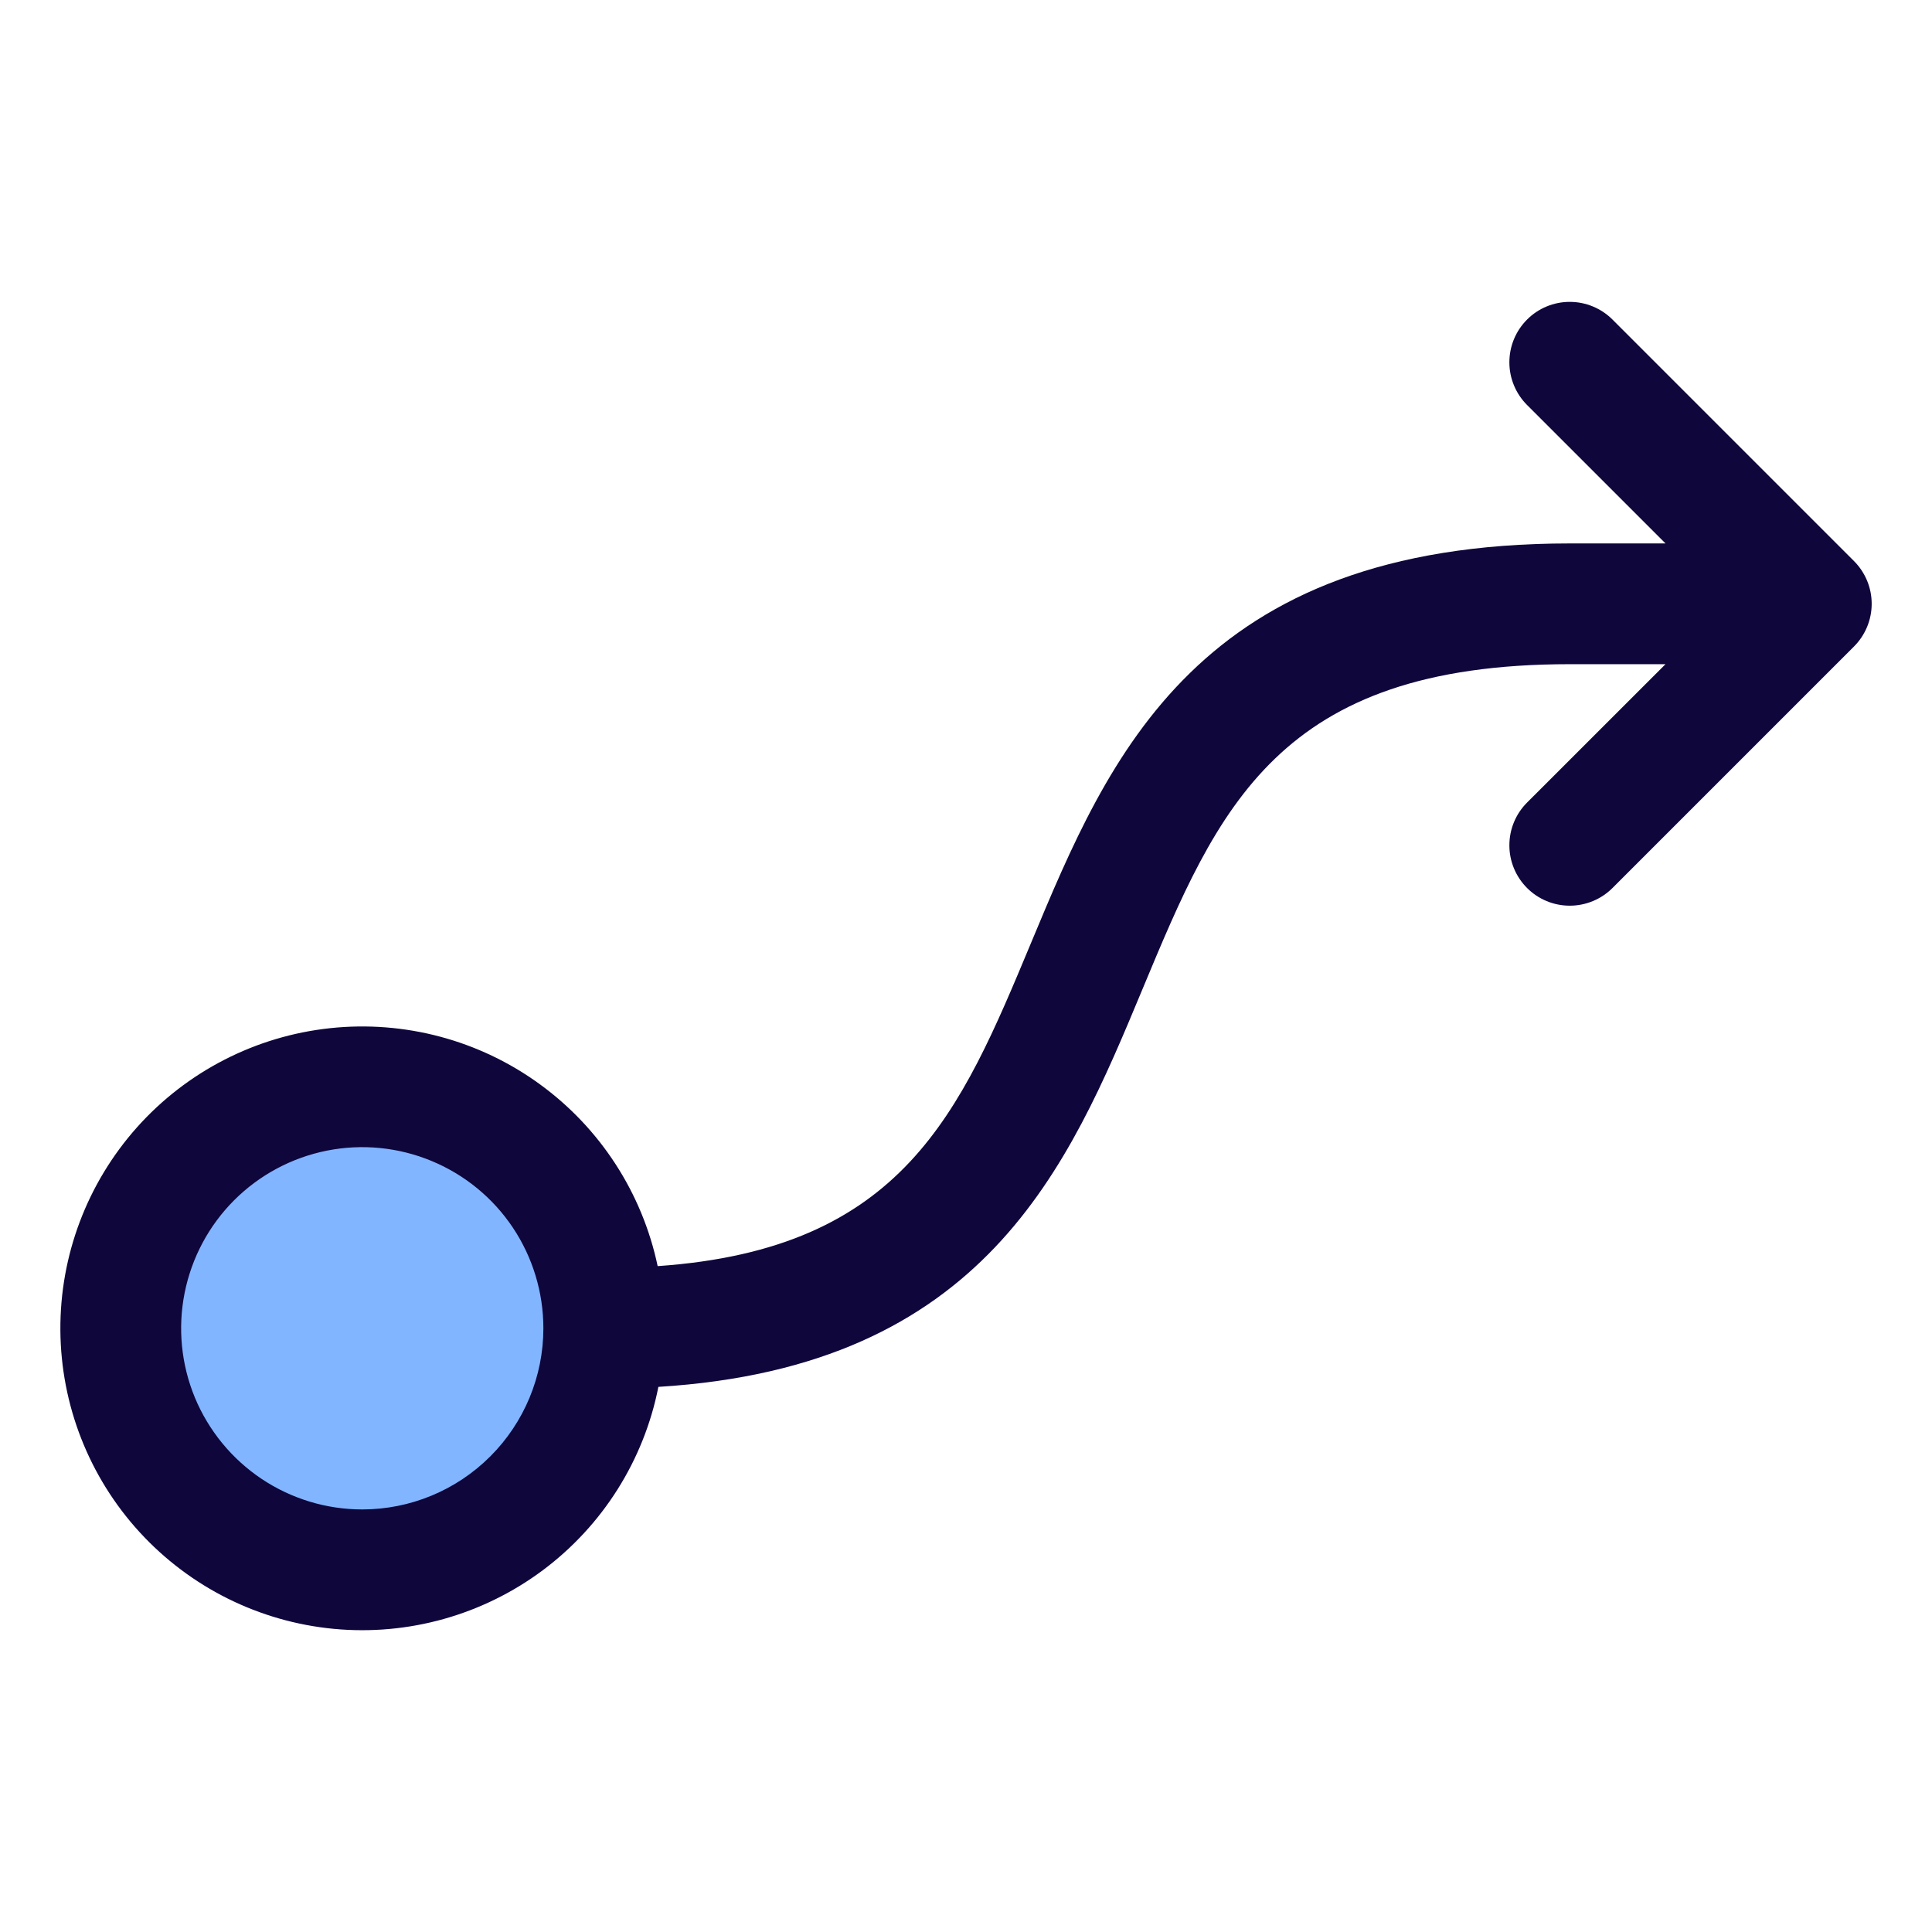 <svg width="32" height="32" viewBox="0 0 32 32" fill="none" xmlns="http://www.w3.org/2000/svg">
<path d="M10 22C10 22.791 9.765 23.564 9.326 24.222C8.886 24.88 8.262 25.393 7.531 25.695C6.8 25.998 5.996 26.078 5.22 25.923C4.444 25.769 3.731 25.388 3.172 24.828C2.612 24.269 2.231 23.556 2.077 22.78C1.923 22.004 2.002 21.2 2.304 20.469C2.607 19.738 3.12 19.114 3.778 18.674C4.436 18.235 5.209 18 6 18C7.061 18 8.078 18.421 8.828 19.172C9.579 19.922 10 20.939 10 22Z" fill="#82B5FF"/>
<path d="M30.708 9.293L26.708 5.293C26.52 5.105 26.265 5 26 5C25.735 5 25.48 5.105 25.293 5.293C25.105 5.481 25 5.735 25 6.001C25 6.266 25.105 6.52 25.293 6.708L27.586 9.001H26C19.834 9.001 18.369 12.516 17.078 15.616C15.905 18.429 14.963 20.689 10.893 20.971C10.637 19.758 9.941 18.684 8.938 17.956C7.936 17.227 6.698 16.898 5.466 17.03C4.234 17.162 3.095 17.747 2.27 18.671C1.445 19.596 0.992 20.793 1 22.032C1.008 23.271 1.475 24.463 2.312 25.377C3.149 26.291 4.295 26.862 5.529 26.979C6.762 27.096 7.995 26.75 8.988 26.01C9.982 25.269 10.665 24.186 10.905 22.971C16.313 22.639 17.698 19.327 18.923 16.384C20.176 13.376 21.166 11.001 26 11.001H27.586L25.293 13.293C25.105 13.481 25 13.735 25 14.001C25 14.266 25.105 14.52 25.293 14.708C25.48 14.896 25.735 15.001 26 15.001C26.265 15.001 26.52 14.896 26.708 14.708L30.708 10.708C30.801 10.615 30.874 10.505 30.925 10.383C30.975 10.262 31.001 10.132 31.001 10.001C31.001 9.869 30.975 9.739 30.925 9.618C30.874 9.496 30.801 9.386 30.708 9.293ZM6 25.001C5.407 25.001 4.827 24.825 4.333 24.495C3.84 24.165 3.456 23.697 3.228 23.149C3.001 22.6 2.942 21.997 3.058 21.415C3.174 20.833 3.459 20.299 3.879 19.879C4.298 19.46 4.833 19.174 5.415 19.058C5.997 18.942 6.6 19.002 7.148 19.229C7.696 19.456 8.165 19.84 8.495 20.334C8.824 20.827 9 21.407 9 22.001C9 22.796 8.684 23.559 8.121 24.122C7.559 24.684 6.796 25.001 6 25.001Z" fill="#0F063C"/>
</svg>
